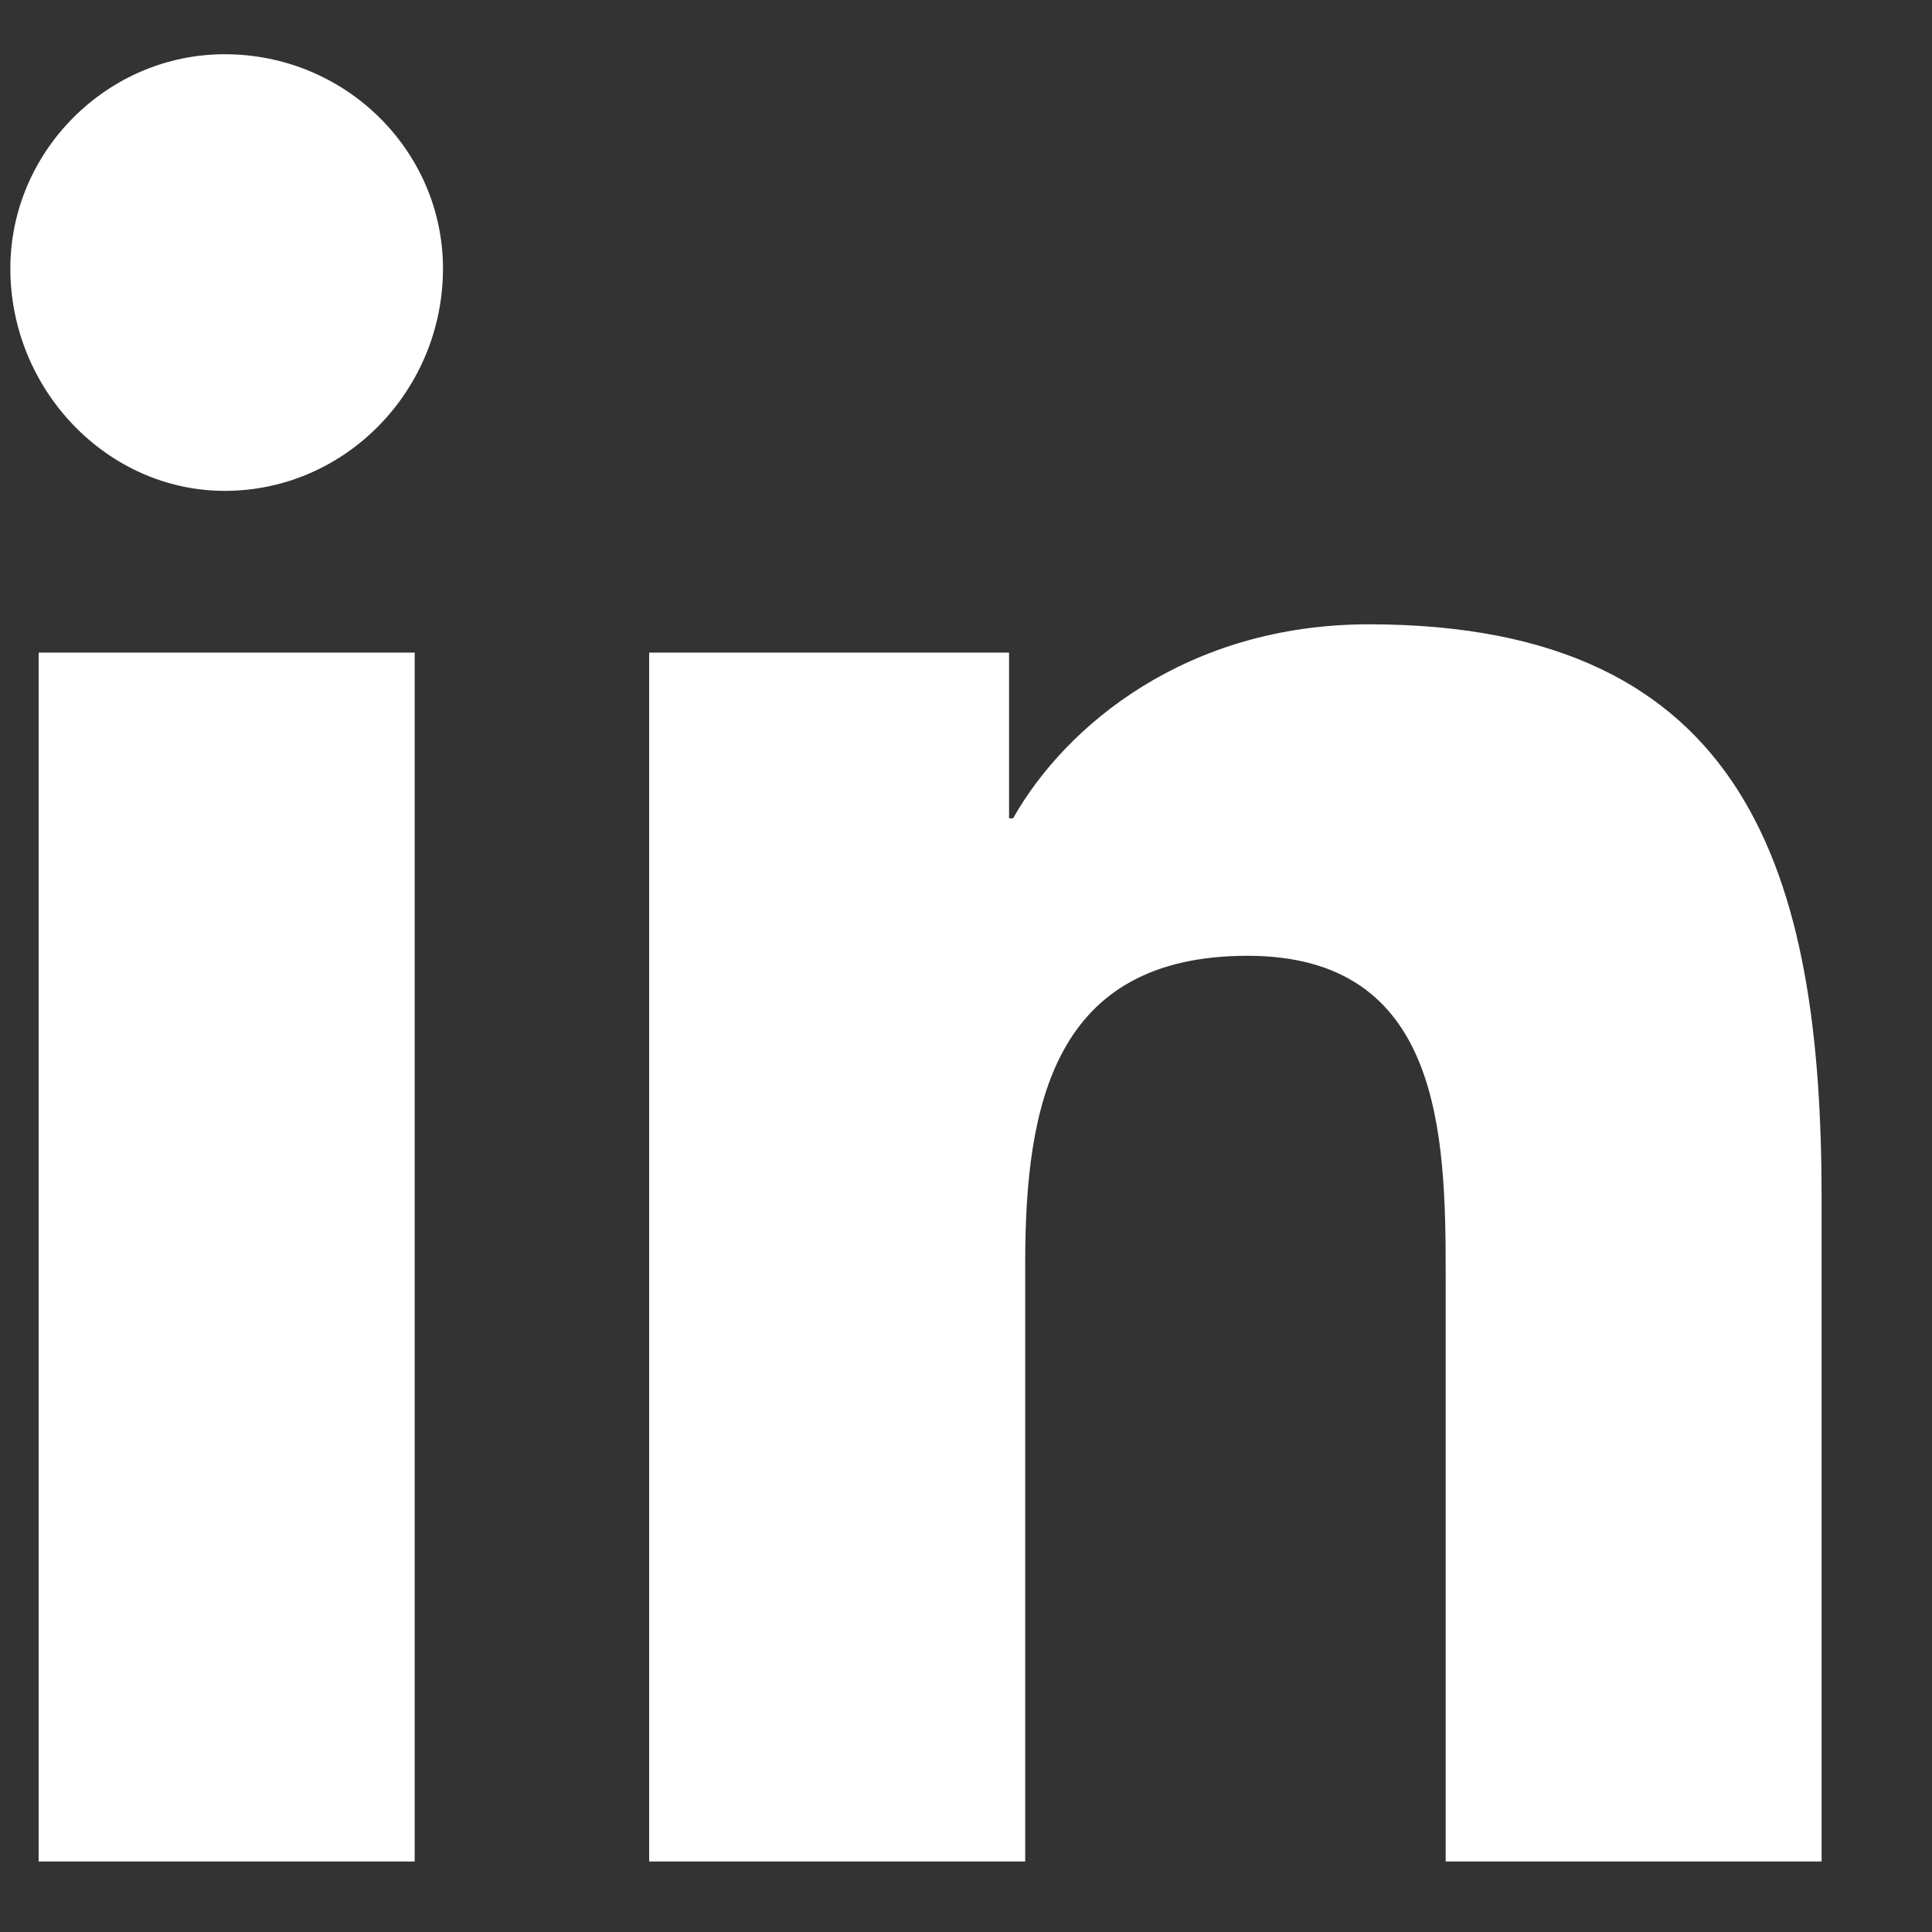 <svg width="14" height="14" viewBox="0 0 14 14" fill="none" xmlns="http://www.w3.org/2000/svg">
<rect x="0" y="0" width="14" height="14" fill="#333333" stroke="none"/>
<path d="M3.005 13.489H0.28V4.729H3.005V13.489ZM1.628 3.557C0.778 3.557 0.075 2.825 0.075 1.946C0.075 1.096 0.778 0.393 1.628 0.393C2.507 0.393 3.21 1.096 3.21 1.946C3.21 2.825 2.507 3.557 1.628 3.557ZM13.171 13.489H10.476V9.241C10.476 8.215 10.446 6.926 9.04 6.926C7.634 6.926 7.429 8.01 7.429 9.153V13.489H4.704V4.729H7.312V5.93H7.341C7.722 5.256 8.601 4.524 9.919 4.524C12.673 4.524 13.2 6.34 13.2 8.684V13.489H13.171Z" fill="white"/>

</svg>
